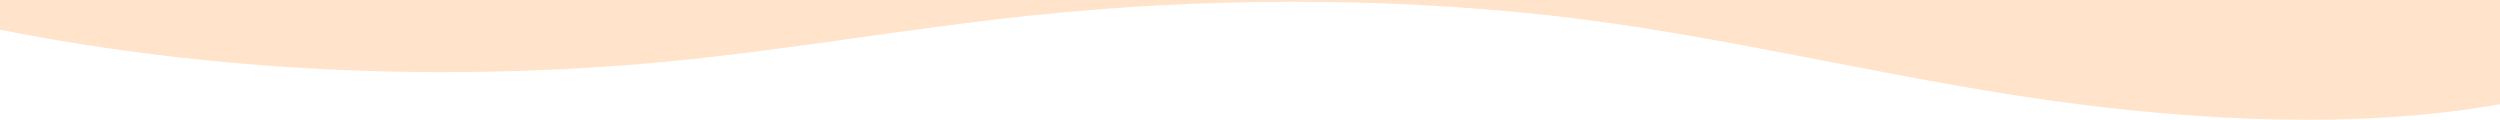 <svg width="1920" height="92" viewBox="0 0 1920 92" fill="none" xmlns="http://www.w3.org/2000/svg">
<path d="M514.224 47.133C607.024 38.122 696.88 21.971 789.424 12.176C921.248 -1.787 1058.53 -2.631 1190.14 11.85C1318.05 25.888 1450.67 60.127 1577.06 77.522C1689.14 92.954 1811.5 99.309 1920 80.027V0H0V22.84C163.945 55.286 341.781 63.688 514.224 47.133Z" fill="#FFE4CB"/>
</svg>

